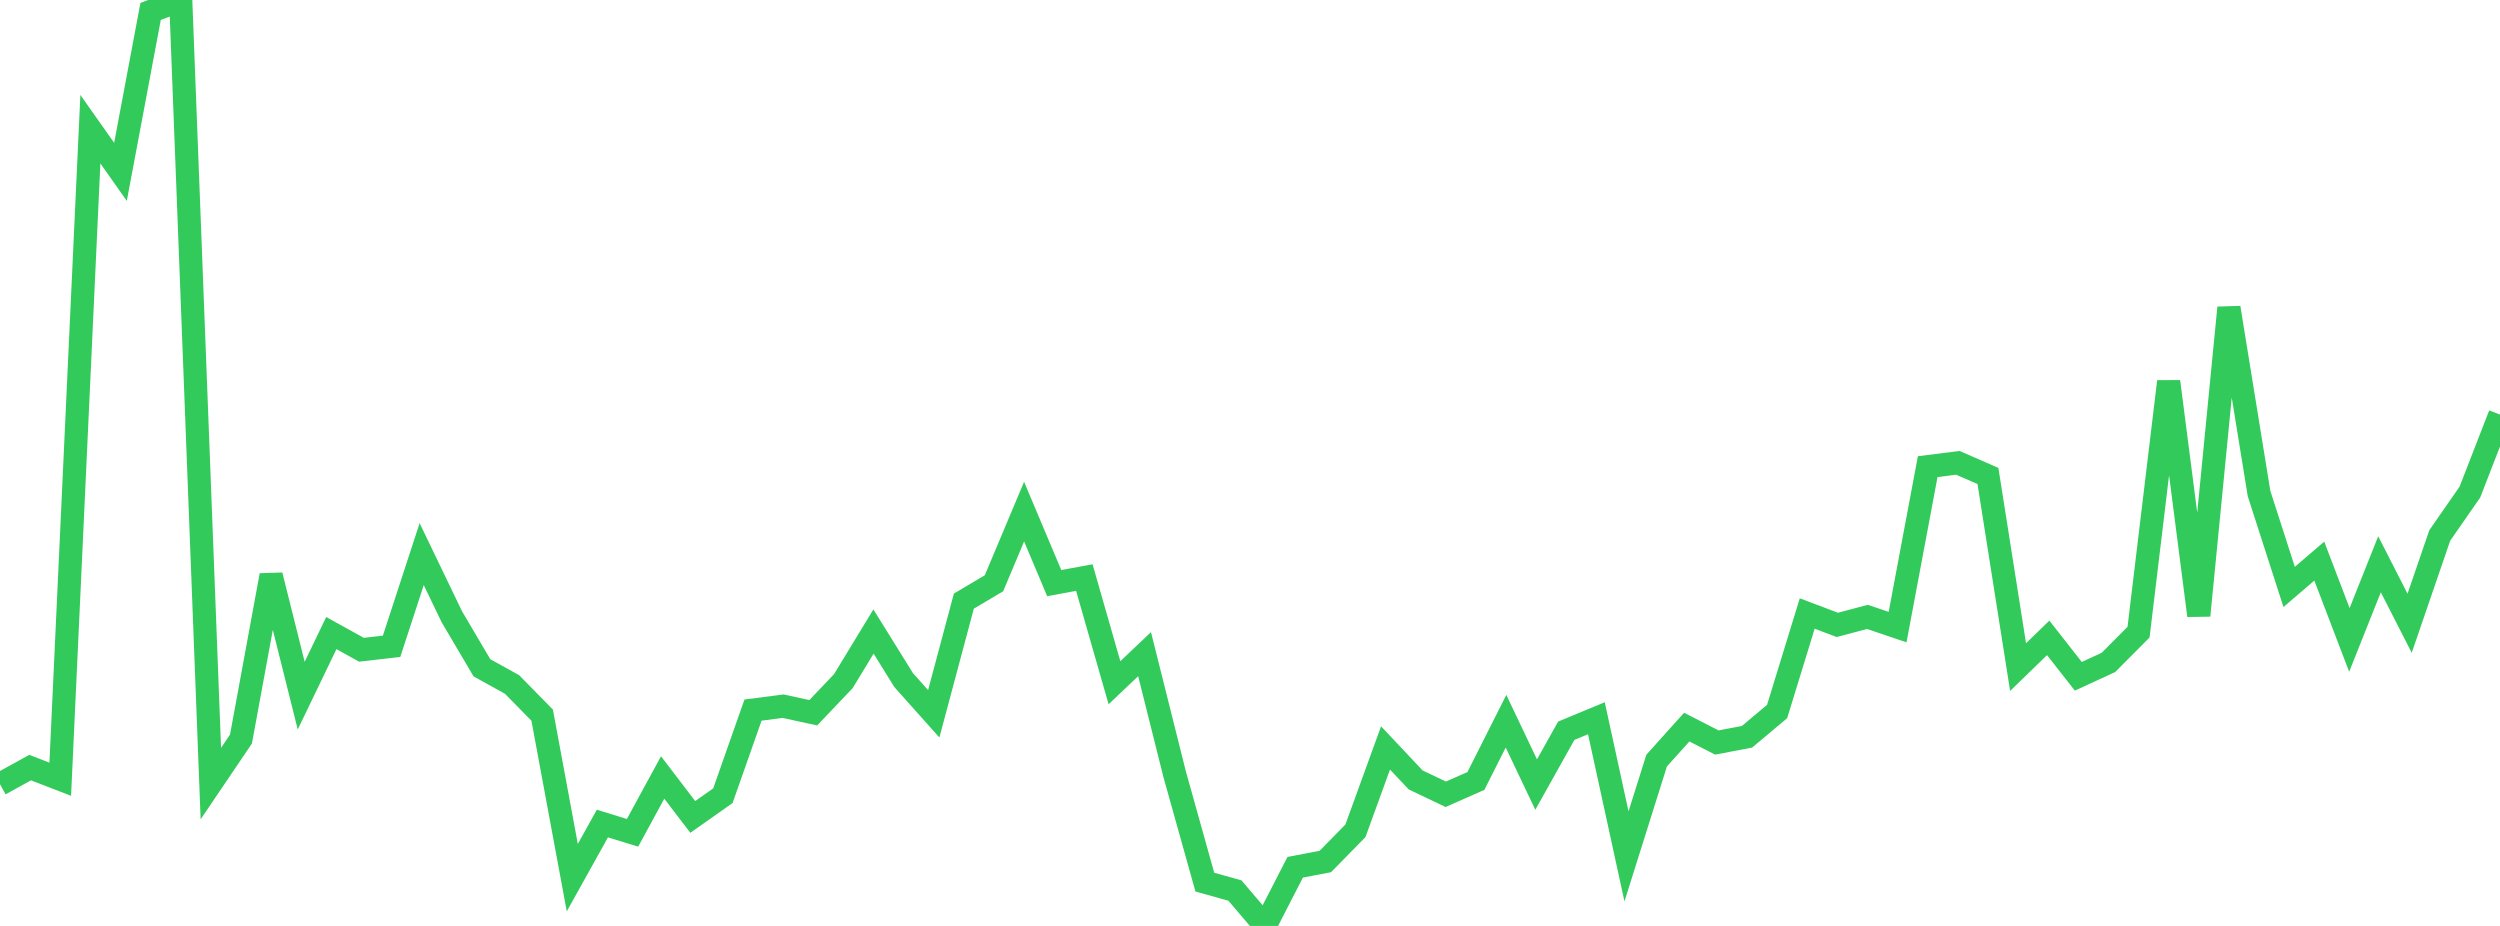 <?xml version="1.0" standalone="no"?>
<!DOCTYPE svg PUBLIC "-//W3C//DTD SVG 1.1//EN" "http://www.w3.org/Graphics/SVG/1.1/DTD/svg11.dtd">

<svg width="135" height="50" viewBox="0 0 135 50" preserveAspectRatio="none" 
  xmlns="http://www.w3.org/2000/svg"
  xmlns:xlink="http://www.w3.org/1999/xlink">


<polyline points="0.0, 42.348 1.627, 41.45 3.253, 42.078 4.88, 6.976 6.506, 9.28 8.133, 0.618 9.759, 0.0 11.386, 42.313 13.012, 39.91 14.639, 31.066 16.265, 37.564 17.892, 34.186 19.518, 35.087 21.145, 34.9 22.771, 29.922 24.398, 33.303 26.024, 36.061 27.651, 36.962 29.277, 38.618 30.904, 47.393 32.53, 44.472 34.157, 44.972 35.783, 41.984 37.41, 44.114 39.036, 42.968 40.663, 38.344 42.289, 38.134 43.916, 38.489 45.542, 36.78 47.169, 34.103 48.795, 36.722 50.422, 38.545 52.048, 32.461 53.675, 31.496 55.301, 27.628 56.928, 31.489 58.554, 31.189 60.181, 36.868 61.807, 35.324 63.434, 41.818 65.06, 47.634 66.687, 48.09 68.313, 50.0 69.94, 46.832 71.566, 46.522 73.193, 44.863 74.819, 40.389 76.446, 42.117 78.072, 42.891 79.699, 42.172 81.325, 38.946 82.952, 42.367 84.578, 39.461 86.205, 38.784 87.831, 46.244 89.458, 41.073 91.084, 39.264 92.711, 40.096 94.337, 39.786 95.964, 38.423 97.59, 33.129 99.217, 33.744 100.843, 33.313 102.47, 33.864 104.096, 25.199 105.723, 24.993 107.349, 25.702 108.976, 36.023 110.602, 34.445 112.229, 36.52 113.855, 35.771 115.482, 34.135 117.108, 20.603 118.735, 33.239 120.361, 16.616 121.988, 26.65 123.614, 31.694 125.241, 30.3 126.867, 34.556 128.494, 30.471 130.12, 33.656 131.747, 28.915 133.373, 26.574 135.0, 22.388" fill="none" stroke="#32ca5b" stroke-width="1.25"/>

</svg>